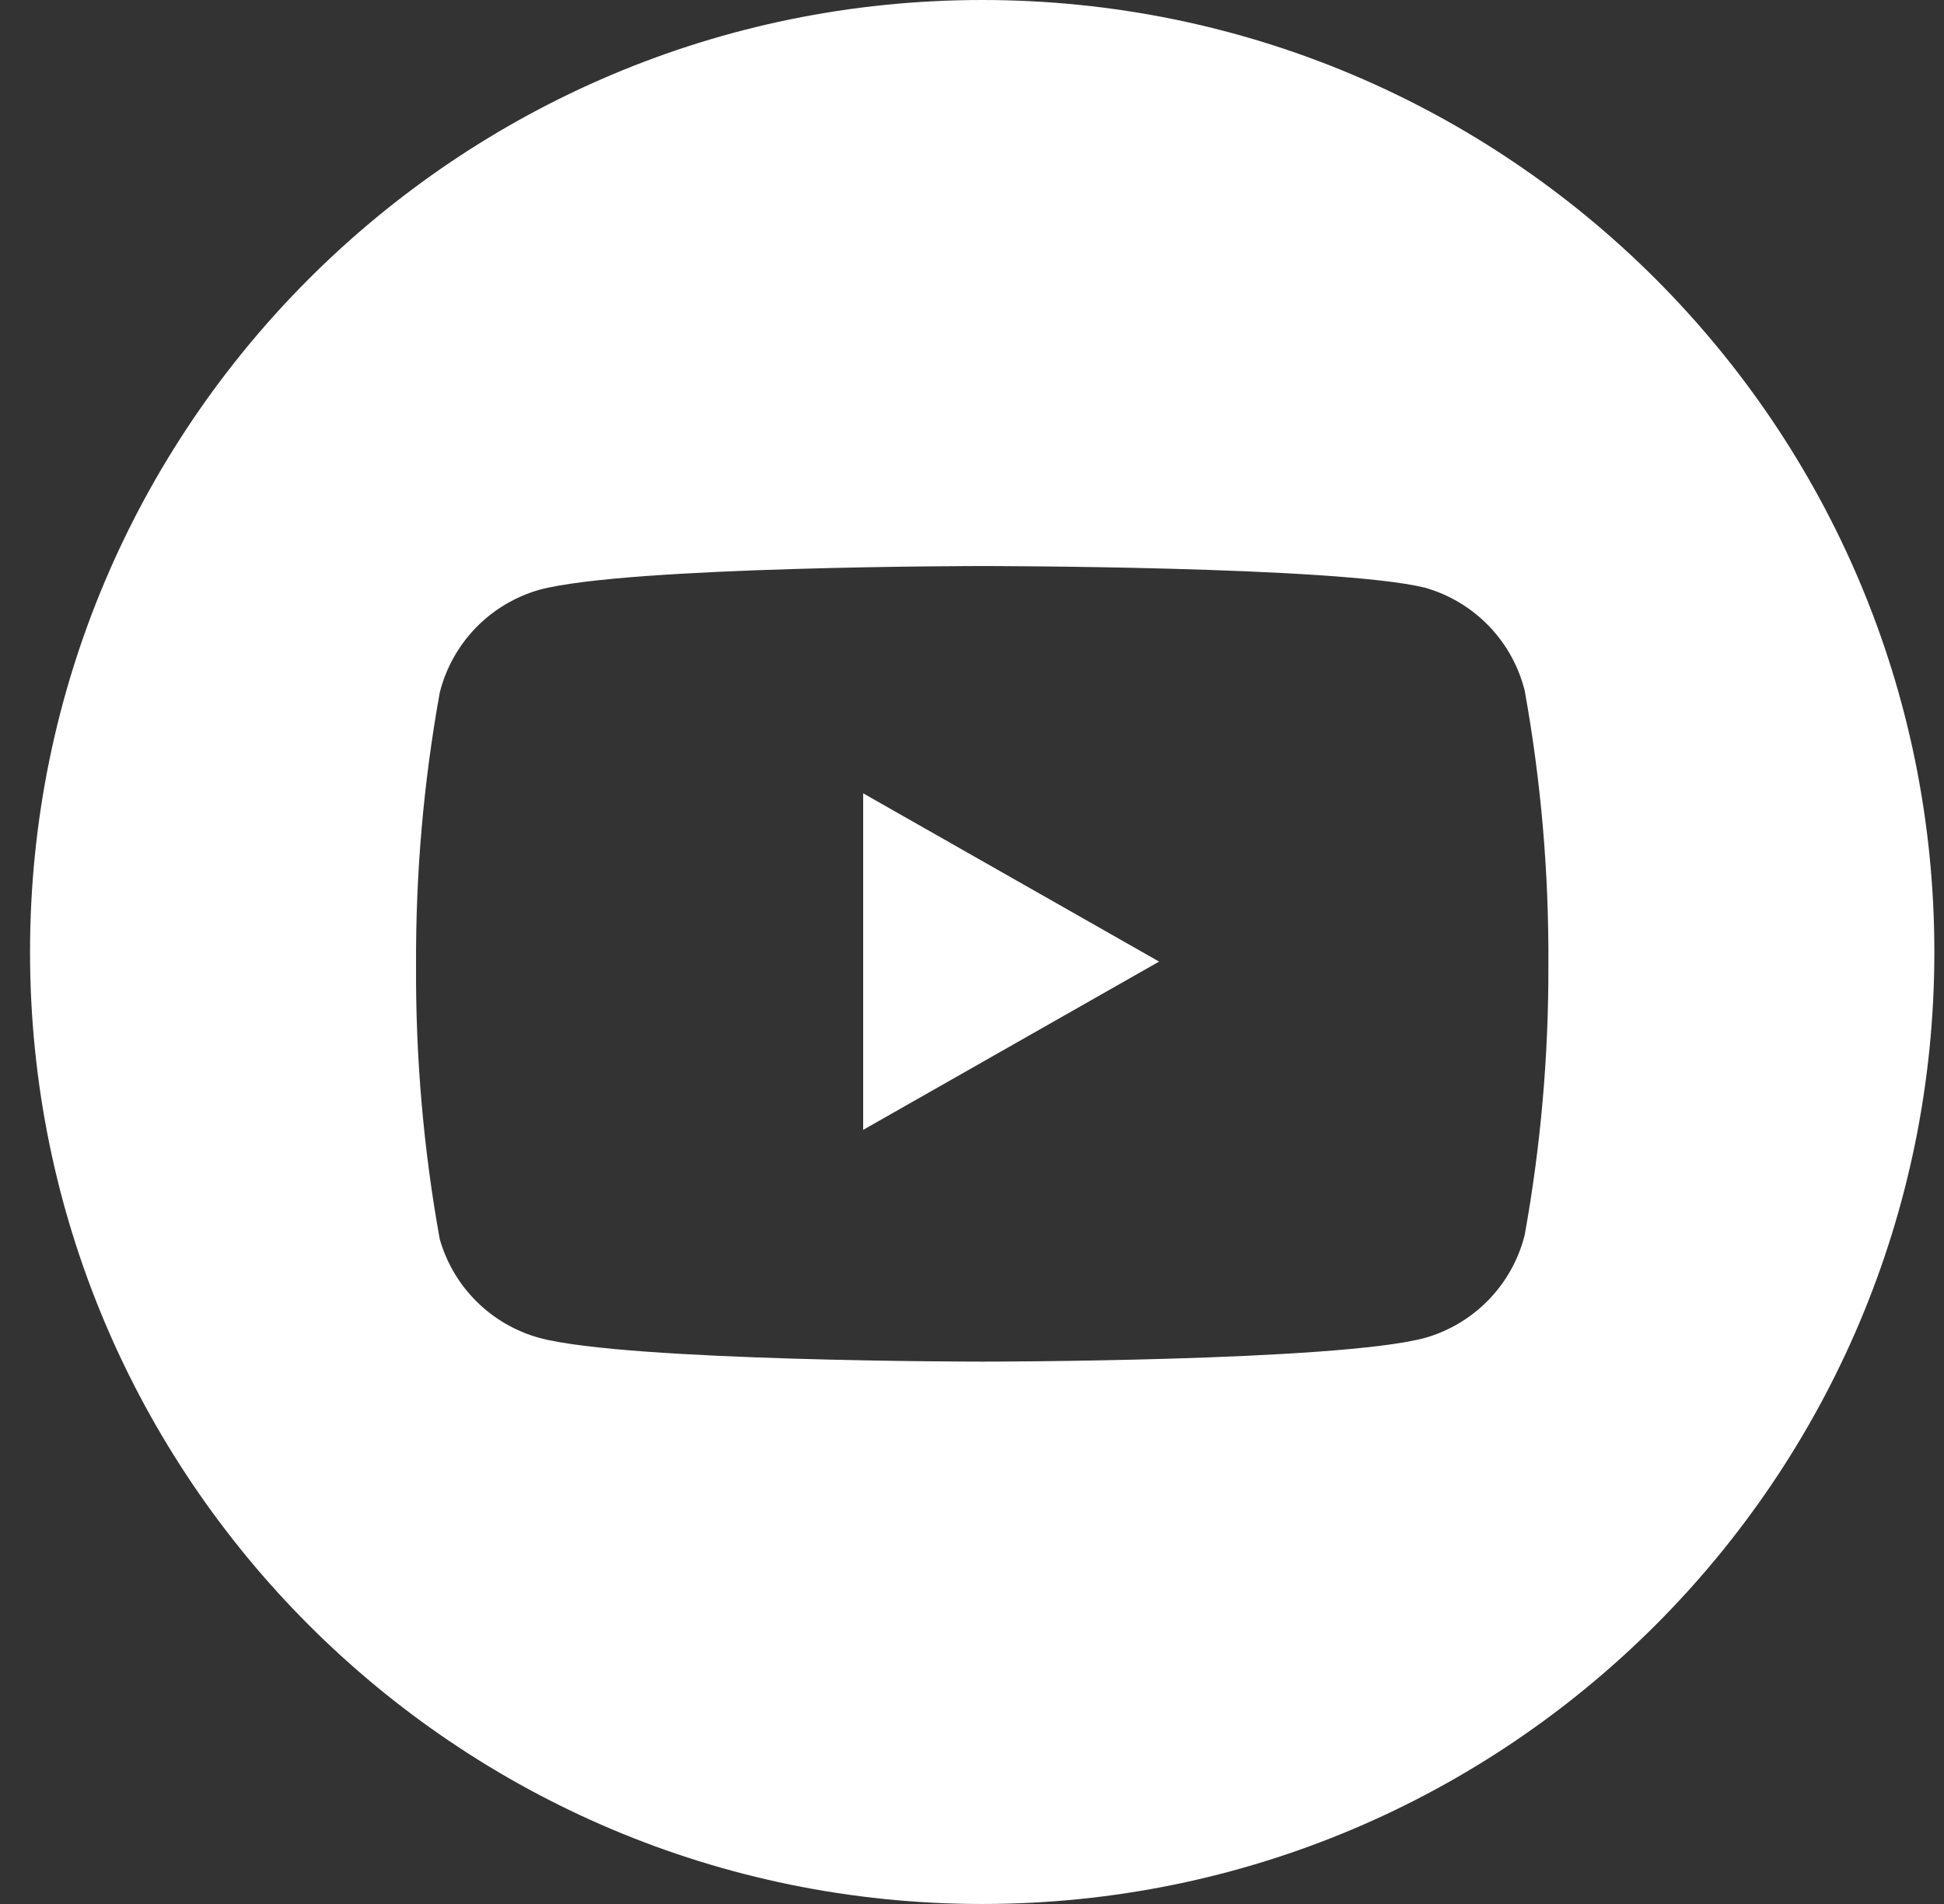 <svg width="49" height="48" viewBox="0 0 49 48" fill="none" xmlns="http://www.w3.org/2000/svg">
<rect x="0" y="0" width="49" height="48" fill="#333333" stroke="none"/>
<path fill-rule="evenodd" clip-rule="evenodd" d="M24.757 48C38.012 48 48.757 37.255 48.757 24C48.757 10.745 38.012 0 24.757 0C11.502 0 0.757 10.745 0.757 24C0.757 37.255 11.502 48 24.757 48ZM37.521 15.774C37.963 16.23 38.277 16.794 38.431 17.41C38.843 19.691 39.042 22.006 39.028 24.324C39.036 26.608 38.836 28.888 38.431 31.135C38.277 31.751 37.963 32.315 37.521 32.77C37.079 33.226 36.525 33.557 35.914 33.73C33.683 34.327 24.758 34.327 24.758 34.327C24.758 34.327 15.832 34.327 13.601 33.73C13.002 33.566 12.457 33.251 12.016 32.815C11.575 32.378 11.254 31.835 11.084 31.239C10.672 28.957 10.473 26.643 10.487 24.324C10.476 22.023 10.676 19.726 11.084 17.462C11.238 16.846 11.552 16.282 11.994 15.826C12.436 15.371 12.99 15.04 13.601 14.867C15.832 14.27 24.758 14.27 24.758 14.27C24.758 14.27 33.683 14.27 35.914 14.815C36.525 14.988 37.079 15.319 37.521 15.774Z" fill="white"/>
<path d="M21.757 28.484L29.216 24.242L21.757 20V28.484Z" fill="white"/>
</svg>
